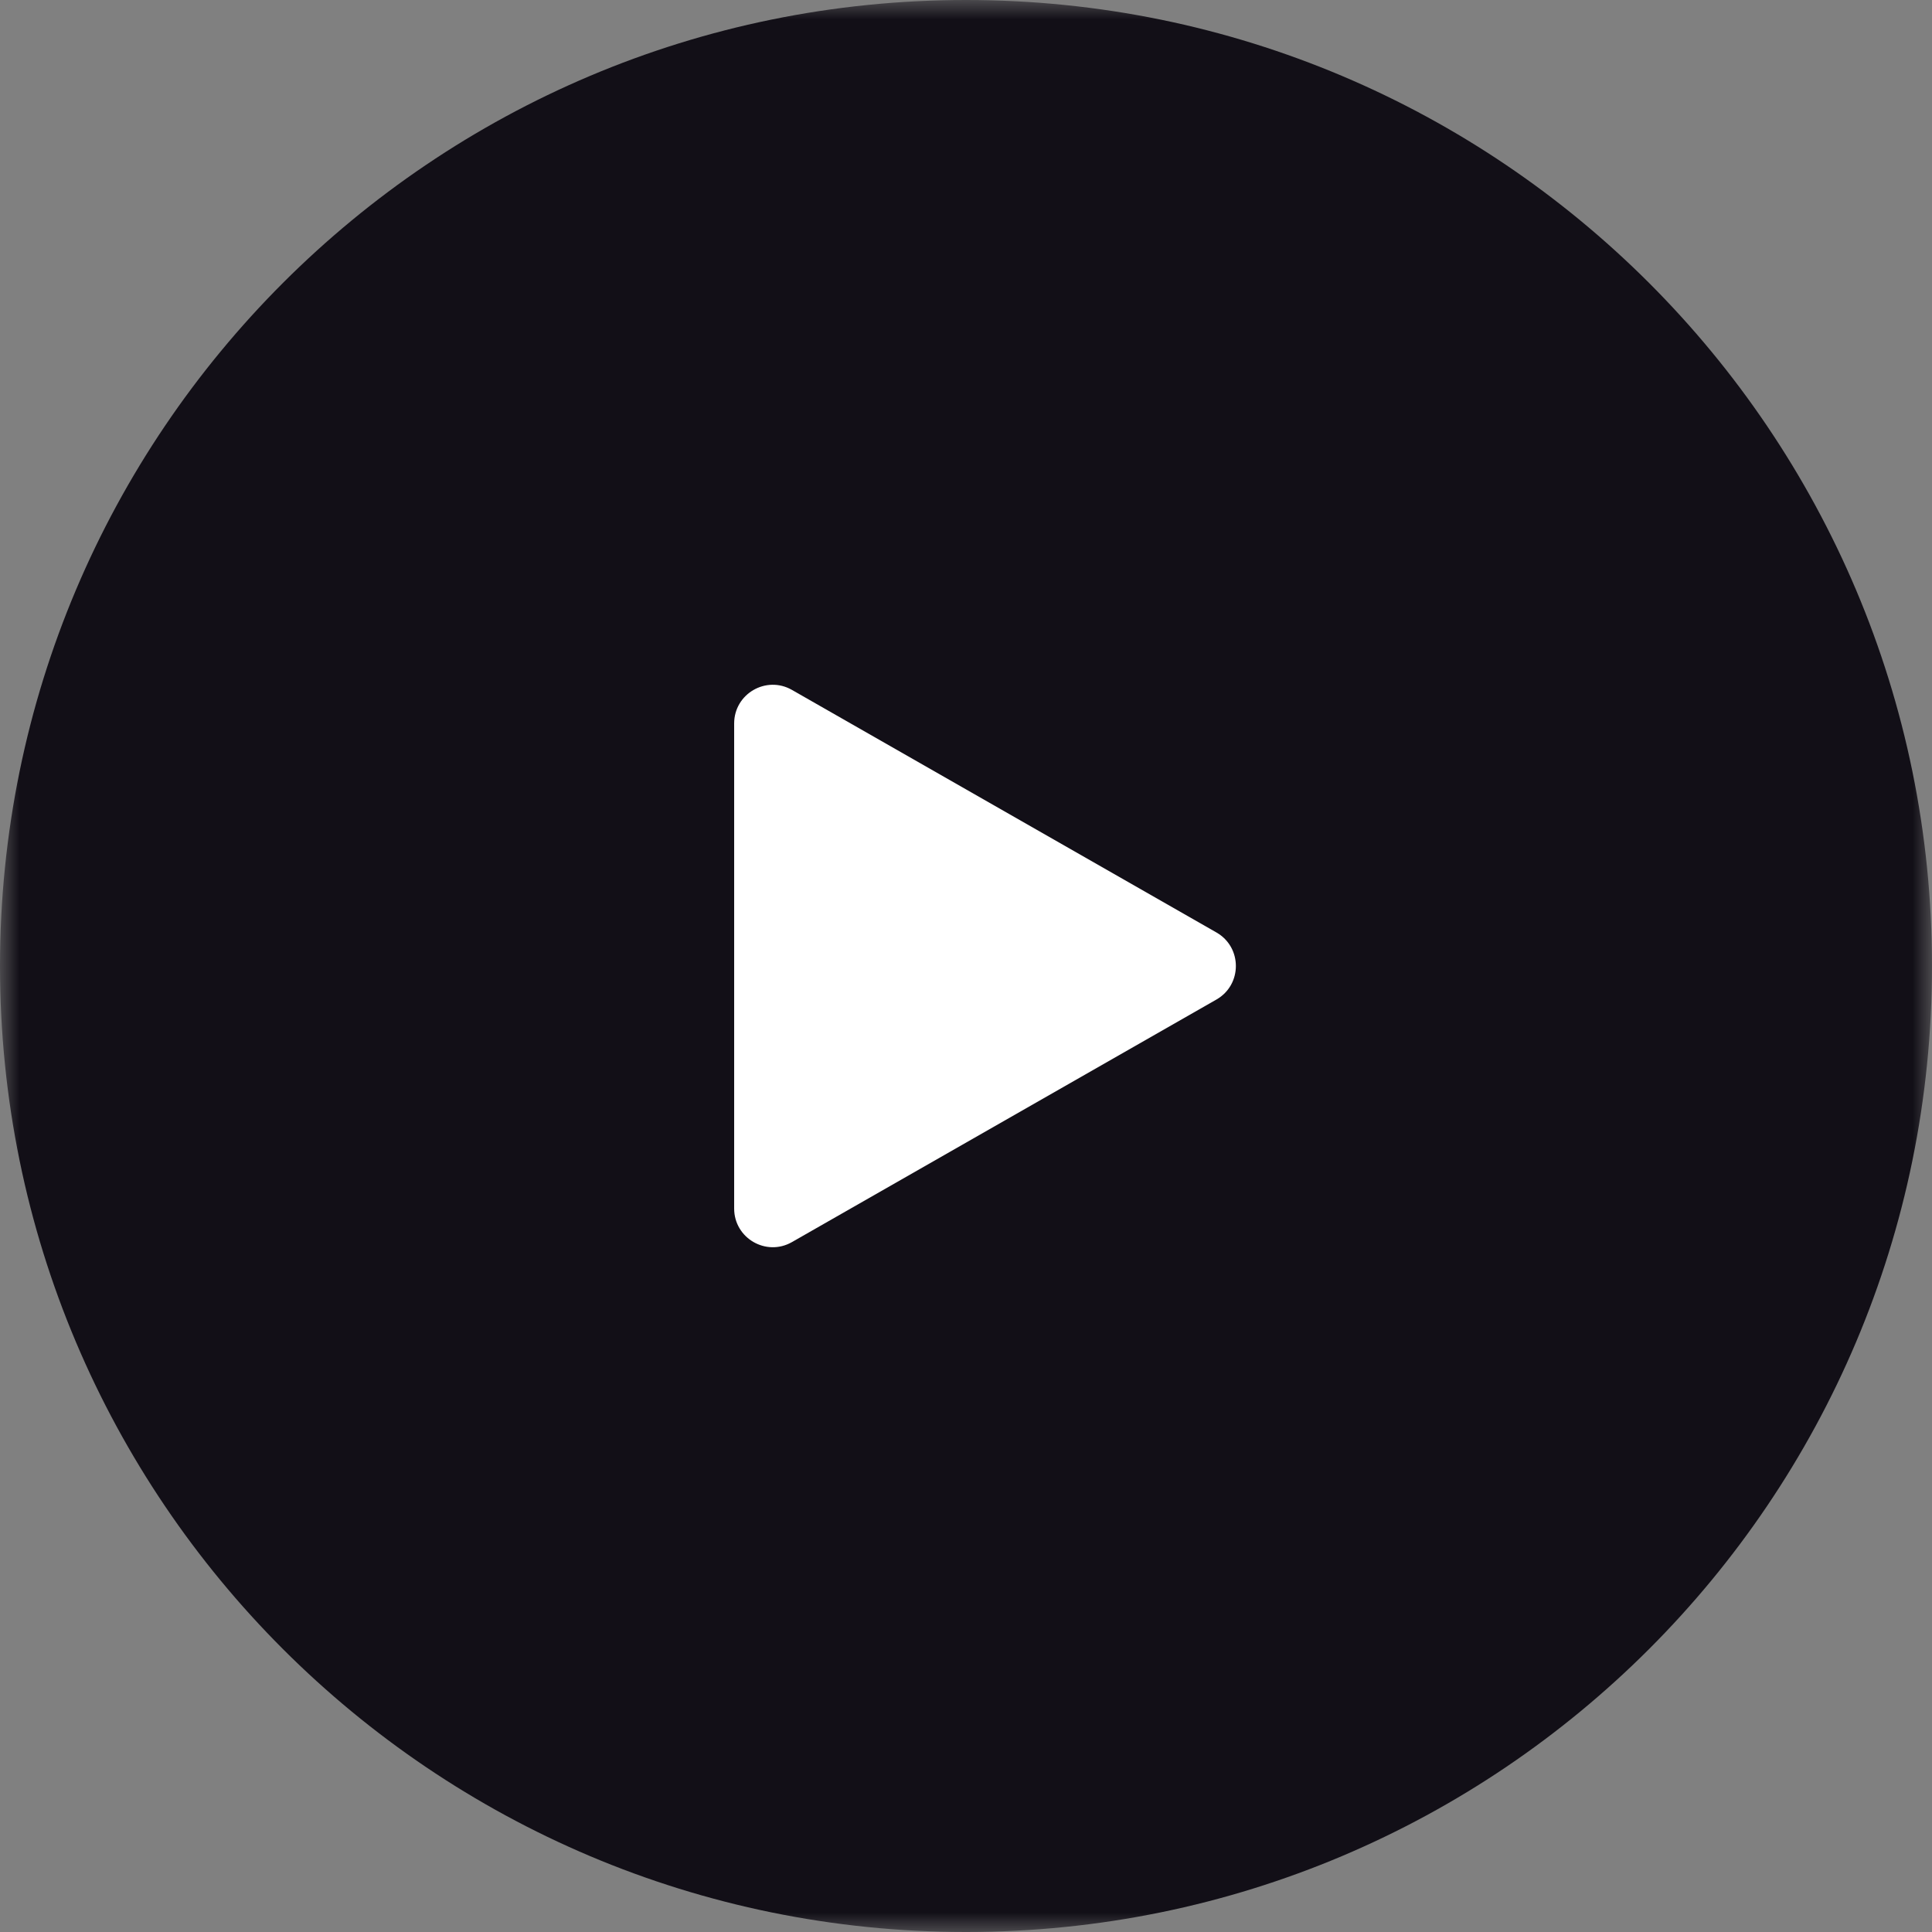 <?xml version="1.0" encoding="UTF-8"?> <svg xmlns="http://www.w3.org/2000/svg" width="50" height="50" viewBox="0 0 50 50" fill="none"><rect x="0" y="0" width="50" height="50" fill="#808080" stroke="none"/> <g clip-path="url(#clip0_94_174)"> <mask id="mask0_94_174" style="mask-type:luminance" maskUnits="userSpaceOnUse" x="0" y="0" width="50" height="50"> <path d="M50 0H0V50H50V0Z" fill="white"></path> </mask> <g mask="url(#mask0_94_174)"> <path d="M25 50C38.807 50 50 38.807 50 25C50 11.193 38.807 0 25 0C11.193 0 0 11.193 0 25C0 38.807 11.193 50 25 50Z" fill="#120F17"></path> <path d="M19 18.723C19 17.955 19.829 17.474 20.496 17.855L31.481 24.132C32.152 24.516 32.152 25.484 31.481 25.868L20.496 32.145C19.829 32.526 19 32.045 19 31.277V18.723Z" fill="white"></path> </g> </g> <defs> <clipPath id="clip0_94_174"> <rect width="50" height="50" fill="white"></rect> </clipPath> </defs> </svg> 